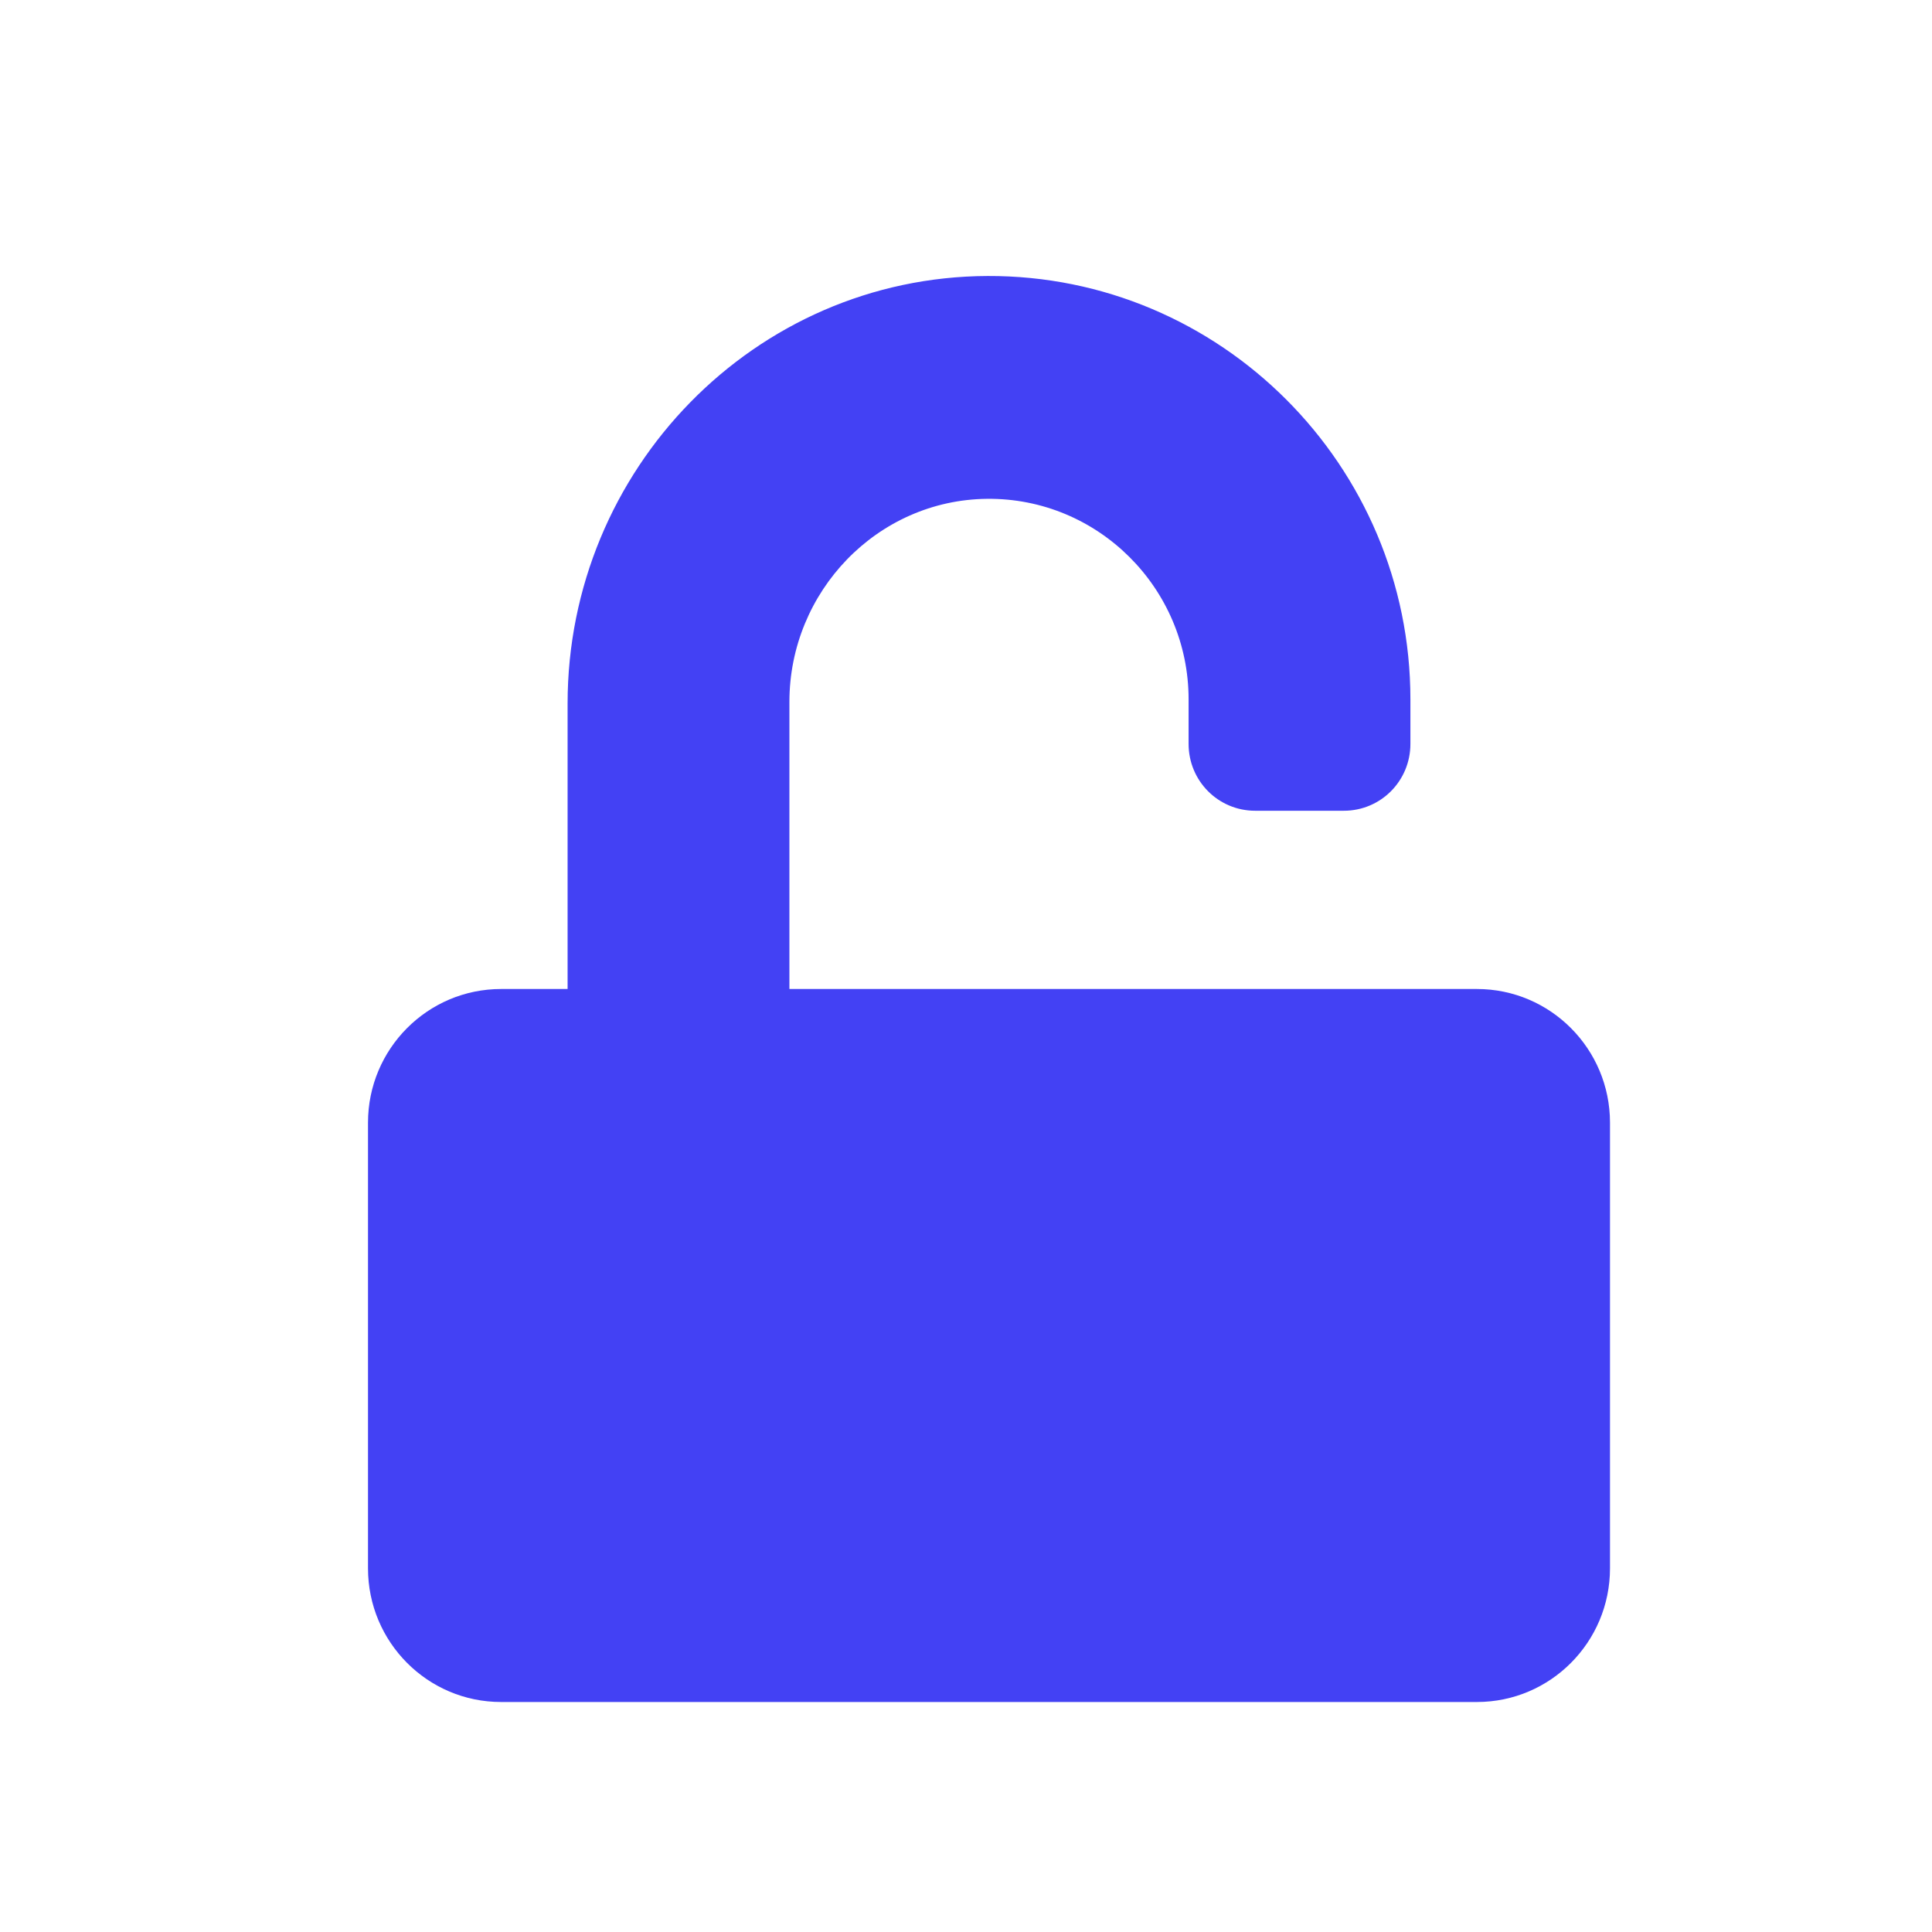 <?xml version="1.0" encoding="UTF-8"?> <svg xmlns="http://www.w3.org/2000/svg" width="42" height="42" viewBox="0 0 42 42" fill="none"><path d="M32.107 21.5H17.161V15.258C17.161 12.86 19.071 10.868 21.458 10.844C23.869 10.82 25.839 12.787 25.839 15.203V16.172C25.839 16.977 26.484 17.625 27.286 17.625H29.214C30.016 17.625 30.661 16.977 30.661 16.172V15.203C30.661 10.117 26.532 5.982 21.47 6C16.407 6.018 12.339 10.208 12.339 15.294V21.5H10.893C9.296 21.5 8 22.802 8 24.406V34.094C8 35.698 9.296 37 10.893 37H32.107C33.704 37 35 35.698 35 34.094V24.406C35 22.802 33.704 21.5 32.107 21.5Z" fill="#4341F4"></path></svg> 